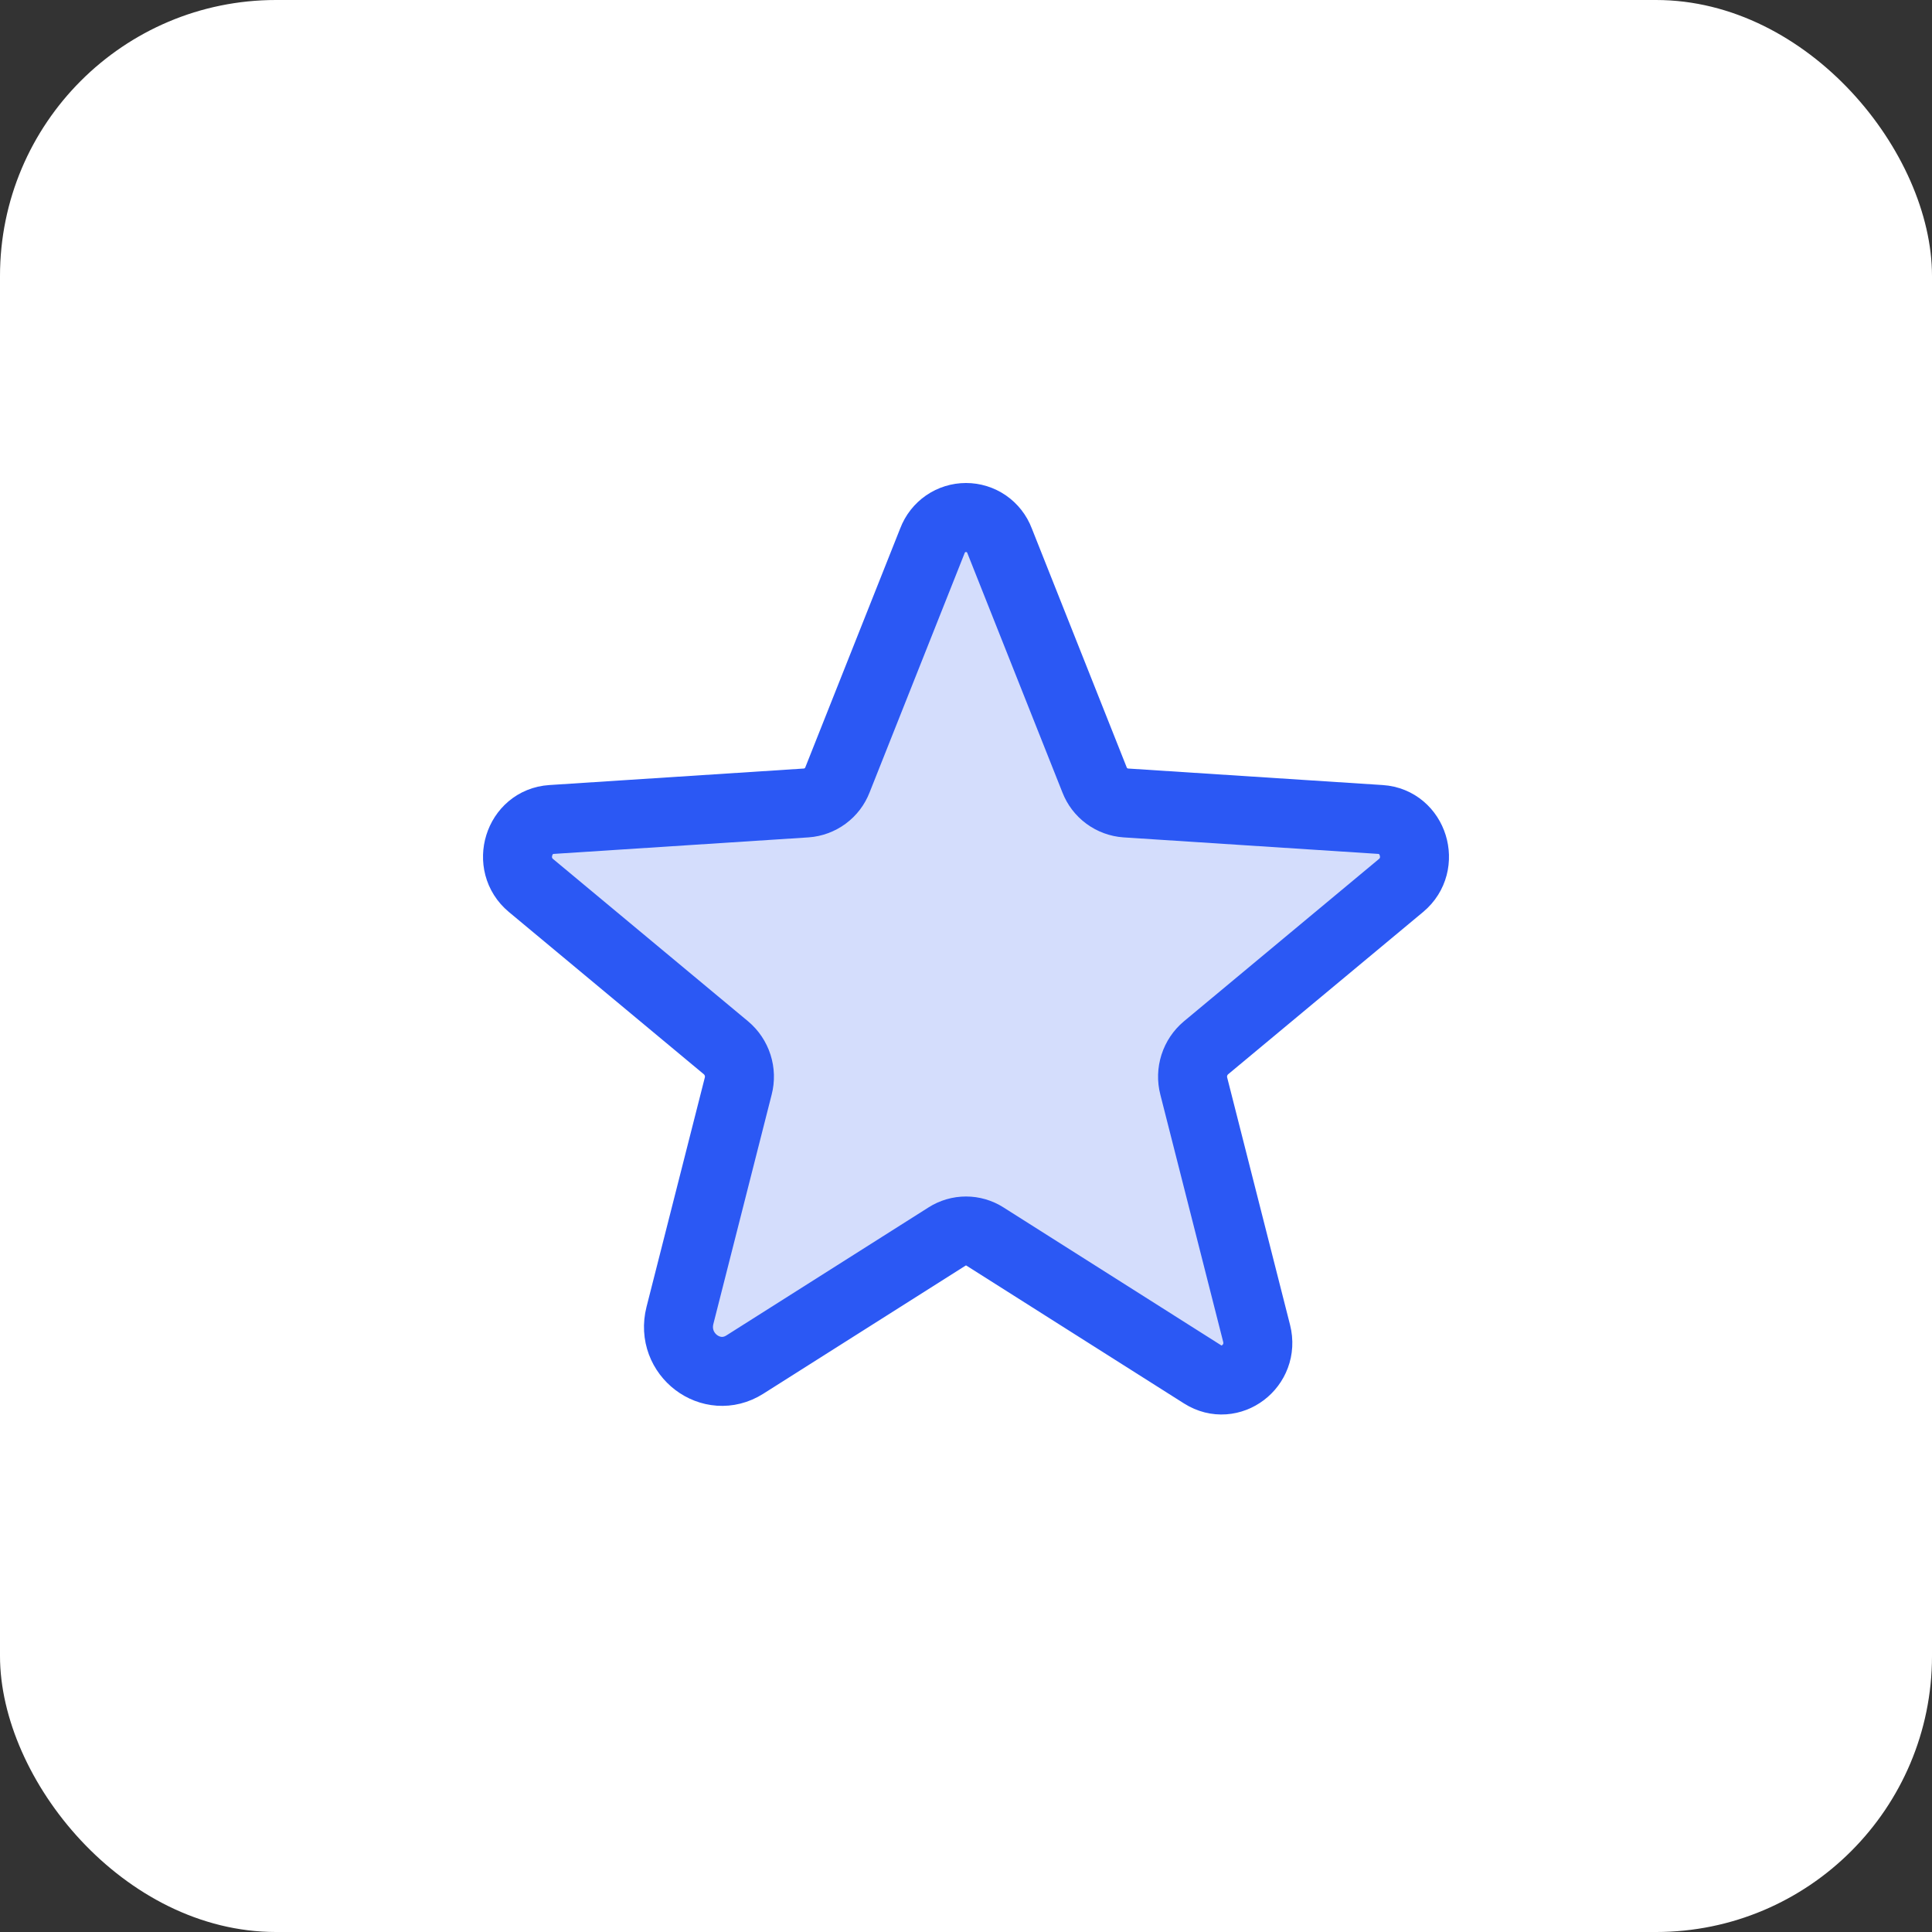 <svg width="56" height="56" viewBox="0 0 56 56" fill="none" xmlns="http://www.w3.org/2000/svg">
<rect x="0" y="0" width="56" height="56" fill="#333333" stroke="none"/>
<rect width="56" height="56" rx="8" fill="white"/>
<g clip-path="url(#clip0_199_232)">
<path opacity="0.2" d="M28.551 35.842L34.856 39.836C35.662 40.346 36.662 39.587 36.423 38.646L34.602 31.481C34.55 31.282 34.556 31.072 34.619 30.875C34.682 30.679 34.799 30.504 34.956 30.372L40.61 25.666C41.352 25.048 40.969 23.815 40.015 23.753L32.632 23.274C32.433 23.26 32.242 23.189 32.082 23.071C31.921 22.953 31.798 22.791 31.726 22.605L28.972 15.671C28.897 15.474 28.764 15.304 28.591 15.184C28.417 15.064 28.211 15 28 15C27.789 15 27.583 15.064 27.409 15.184C27.236 15.304 27.103 15.474 27.028 15.671L24.274 22.605C24.202 22.791 24.079 22.953 23.918 23.071C23.758 23.189 23.567 23.26 23.368 23.274L15.985 23.753C15.031 23.815 14.648 25.048 15.39 25.666L21.044 30.372C21.201 30.504 21.318 30.679 21.381 30.875C21.444 31.072 21.45 31.282 21.398 31.481L19.709 38.126C19.422 39.255 20.623 40.166 21.59 39.553L27.449 35.842C27.613 35.737 27.805 35.681 28 35.681C28.195 35.681 28.387 35.737 28.551 35.842Z" fill="#2B58F4"/>
<path d="M28.551 35.842L34.856 39.836C35.662 40.346 36.662 39.587 36.423 38.646L34.602 31.481C34.55 31.282 34.556 31.072 34.619 30.875C34.682 30.679 34.799 30.504 34.956 30.372L40.61 25.666C41.352 25.048 40.969 23.815 40.015 23.753L32.632 23.274C32.433 23.26 32.242 23.189 32.082 23.071C31.921 22.953 31.798 22.791 31.726 22.605L28.972 15.671C28.897 15.474 28.764 15.304 28.591 15.184C28.417 15.064 28.211 15 28 15C27.789 15 27.583 15.064 27.409 15.184C27.236 15.304 27.103 15.474 27.028 15.671L24.274 22.605C24.202 22.791 24.079 22.953 23.918 23.071C23.758 23.189 23.567 23.26 23.368 23.274L15.985 23.753C15.031 23.815 14.648 25.048 15.39 25.666L21.044 30.372C21.201 30.504 21.318 30.679 21.381 30.875C21.444 31.072 21.45 31.282 21.398 31.481L19.709 38.126C19.422 39.255 20.623 40.166 21.59 39.553L27.449 35.842C27.613 35.737 27.805 35.681 28 35.681C28.195 35.681 28.387 35.737 28.551 35.842V35.842Z" stroke="#2B58F4" stroke-width="2" stroke-linecap="round" stroke-linejoin="round"/>
</g>
<defs>
<clipPath id="clip0_199_232">
<rect width="32" height="32" fill="white" transform="translate(12 12)"/>
</clipPath>
</defs>
</svg>
